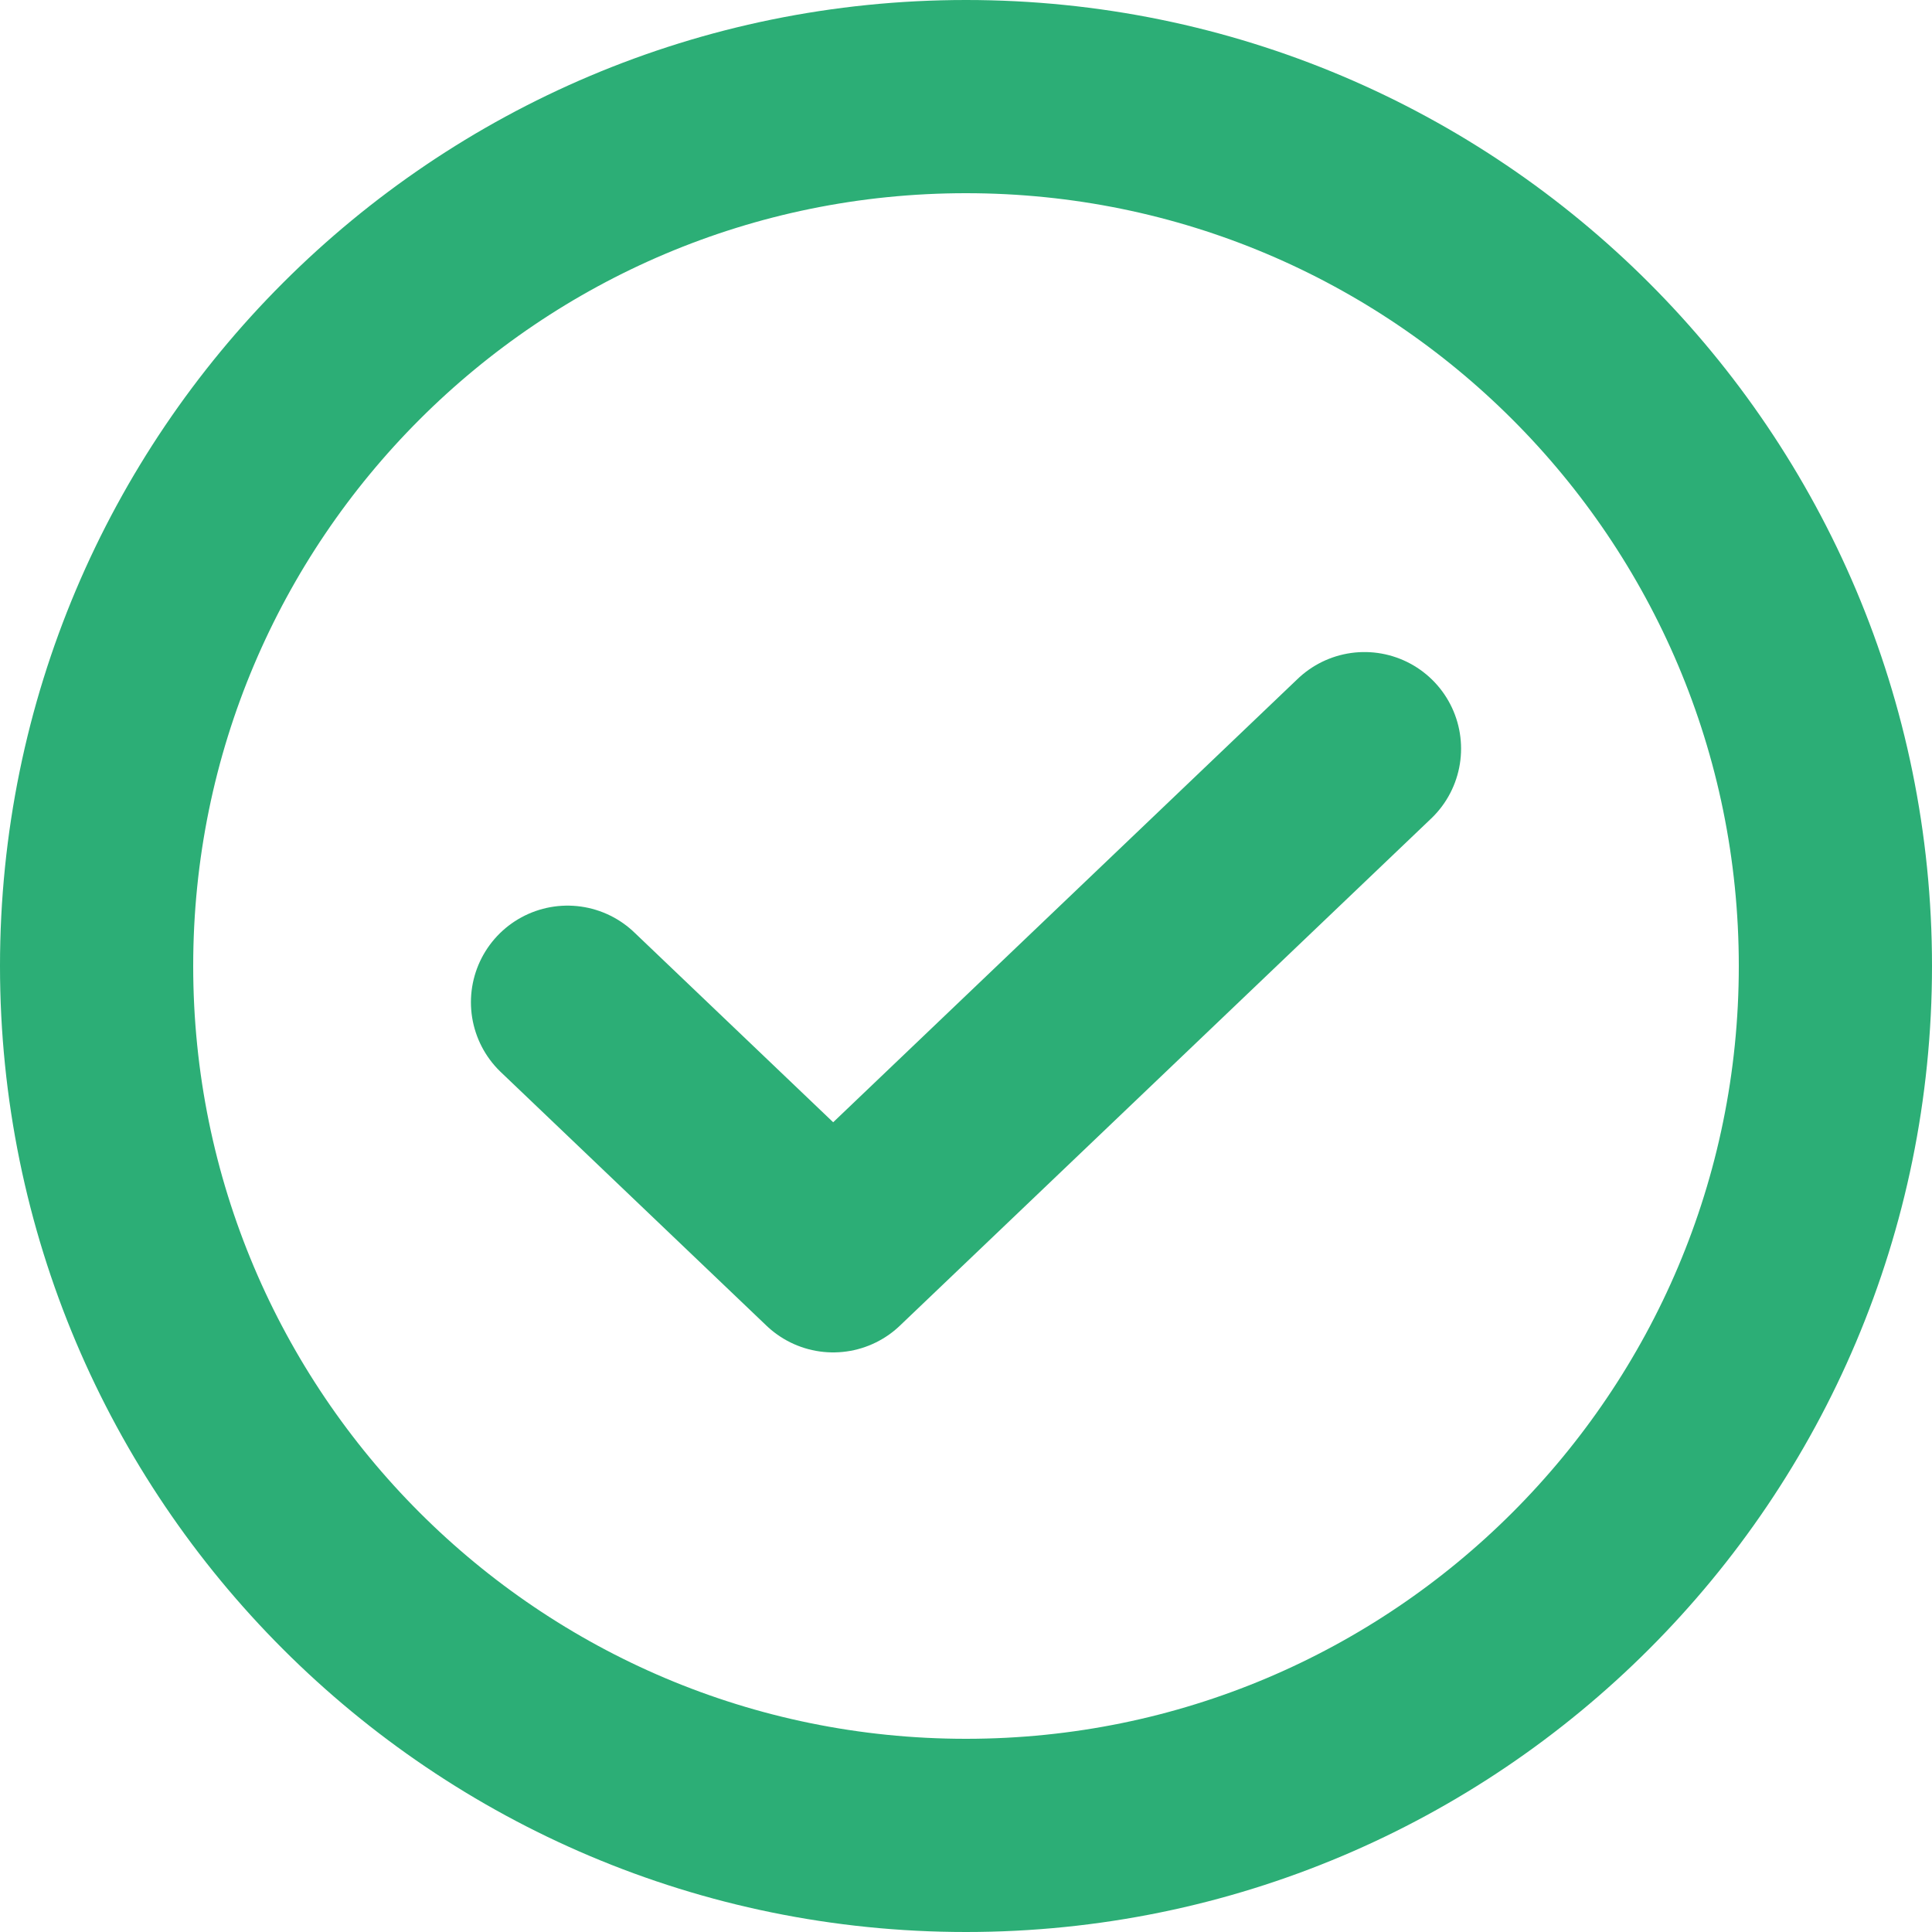 <?xml version="1.0" encoding="utf-8"?>
<svg xmlns="http://www.w3.org/2000/svg" fill="none" height="20" viewBox="0 0 20 20" width="20">
<path d="M14.125 7.75L8.625 13L5.875 10.375" stroke="#2CAE76" stroke-linecap="round" stroke-linejoin="round" stroke-width="2"/>
<path d="M10 19C14.971 19 19 14.971 19 10C19 5.029 14.971 1 10 1C5.029 1 1 5.029 1 10C1 14.971 5.029 19 10 19Z" stroke="#2CAE76" stroke-linecap="round" stroke-linejoin="round" stroke-width="2"/>
</svg>